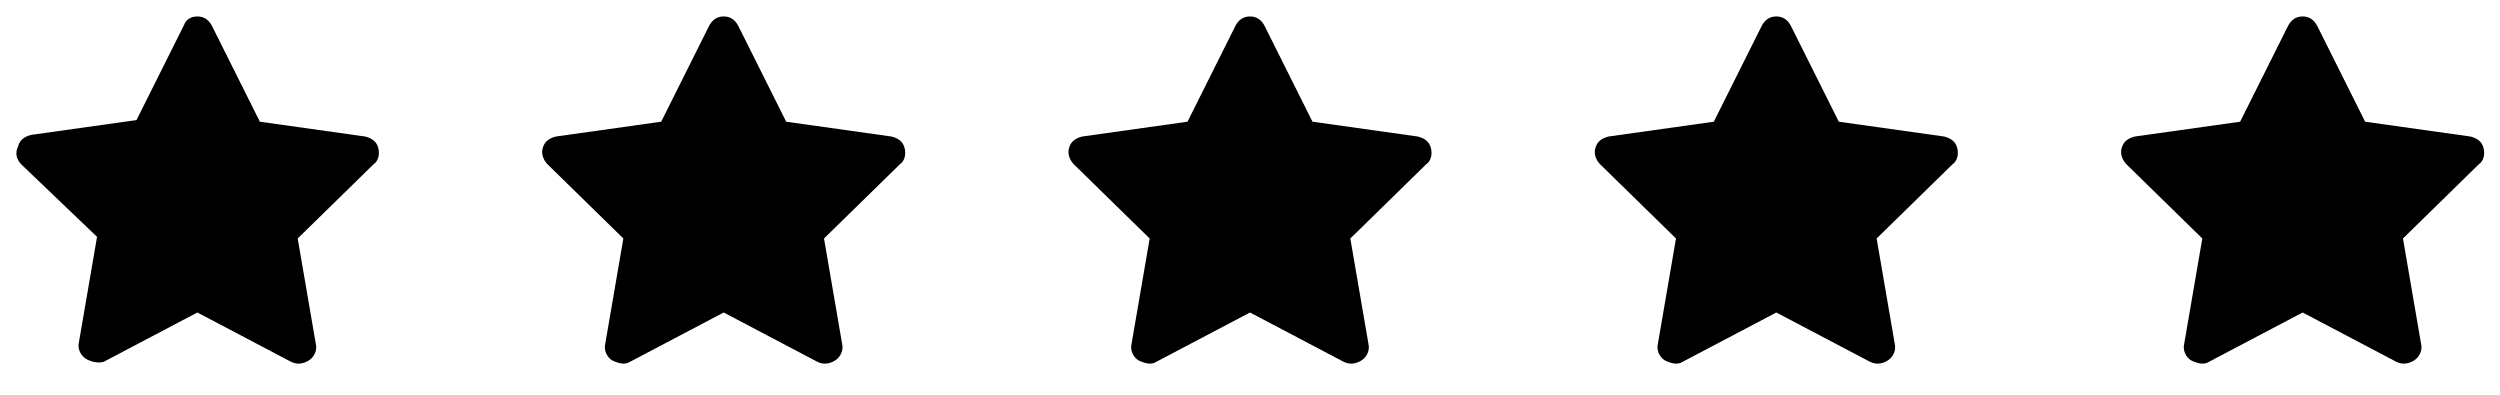 <?xml version="1.0" encoding="utf-8"?>
<!-- Generator: Adobe Illustrator 27.5.0, SVG Export Plug-In . SVG Version: 6.00 Build 0)  -->
<svg version="1.1" id="Layer_1" xmlns="http://www.w3.org/2000/svg" xmlns:xlink="http://www.w3.org/1999/xlink" x="0px" y="0px"
	 viewBox="0 0 152 24" style="enable-background:new 0 0 152 24;" xml:space="preserve">
<style type="text/css">
	.st0{fill-rule:evenodd;clip-rule:evenodd;}
</style>
<path class="st0" d="M12,1c0.4,0,0.7,0.2,0.9,0.6l2.9,5.8l6.4,0.9c0.4,0.1,0.7,0.3,0.8,0.7c0.1,0.4,0,0.8-0.3,1l-4.6,4.5l1.1,6.4
	c0.1,0.4-0.1,0.8-0.4,1c-0.3,0.2-0.7,0.3-1.1,0.1l-5.7-3l-5.7,3C6,22.1,5.5,22,5.2,21.8c-0.3-0.2-0.5-0.6-0.4-1l1.1-6.4L1.3,10
	C1,9.7,0.9,9.3,1.1,8.9c0.1-0.4,0.4-0.6,0.8-0.7l6.4-0.9l2.9-5.8C11.3,1.2,11.6,1,12,1z"/>
<path class="st0" d="M44,1c0.4,0,0.7,0.2,0.9,0.6l2.9,5.8l6.4,0.9c0.4,0.1,0.7,0.3,0.8,0.7c0.1,0.4,0,0.8-0.3,1l-4.6,4.5l1.1,6.4
	c0.1,0.4-0.1,0.8-0.4,1c-0.3,0.2-0.7,0.3-1.1,0.1l-5.7-3l-5.7,3c-0.3,0.2-0.7,0.1-1.1-0.1c-0.3-0.2-0.5-0.6-0.4-1l1.1-6.4L33.3,10
	c-0.3-0.3-0.4-0.7-0.3-1c0.1-0.4,0.4-0.6,0.8-0.7l6.4-0.9l2.9-5.8C43.3,1.2,43.6,1,44,1z"/>
<path class="st0" d="M76,1c0.4,0,0.7,0.2,0.9,0.6l2.9,5.8l6.4,0.9c0.4,0.1,0.7,0.3,0.8,0.7c0.1,0.4,0,0.8-0.3,1l-4.6,4.5l1.1,6.4
	c0.1,0.4-0.1,0.8-0.4,1c-0.3,0.2-0.7,0.3-1.1,0.1l-5.7-3l-5.7,3c-0.3,0.2-0.7,0.1-1.1-0.1c-0.3-0.2-0.5-0.6-0.4-1l1.1-6.4L65.3,10
	c-0.3-0.3-0.4-0.7-0.3-1c0.1-0.4,0.4-0.6,0.8-0.7l6.4-0.9l2.9-5.8C75.3,1.2,75.6,1,76,1z"/>
<path class="st0" d="M108,1c0.4,0,0.7,0.2,0.9,0.6l2.9,5.8l6.4,0.9c0.4,0.1,0.7,0.3,0.8,0.7c0.1,0.4,0,0.8-0.3,1l-4.6,4.5l1.1,6.4
	c0.1,0.4-0.1,0.8-0.4,1c-0.3,0.2-0.7,0.3-1.1,0.1l-5.7-3l-5.7,3c-0.3,0.2-0.7,0.1-1.1-0.1c-0.3-0.2-0.5-0.6-0.4-1l1.1-6.4L97.3,10
	c-0.3-0.3-0.4-0.7-0.3-1c0.1-0.4,0.4-0.6,0.8-0.7l6.4-0.9l2.9-5.8C107.3,1.2,107.6,1,108,1z"/>
<path class="st0" d="M140,1c0.4,0,0.7,0.2,0.9,0.6l2.9,5.8l6.4,0.9c0.4,0.1,0.7,0.3,0.8,0.7c0.1,0.4,0,0.8-0.3,1l-4.6,4.5l1.1,6.4
	c0.1,0.4-0.1,0.8-0.4,1c-0.3,0.2-0.7,0.3-1.1,0.1l-5.7-3l-5.7,3c-0.3,0.2-0.7,0.1-1.1-0.1c-0.3-0.2-0.5-0.6-0.4-1l1.1-6.4l-4.6-4.5
	c-0.3-0.3-0.4-0.7-0.3-1c0.1-0.4,0.4-0.6,0.8-0.7l6.4-0.9l2.9-5.8C139.3,1.2,139.6,1,140,1z"/>
</svg>
